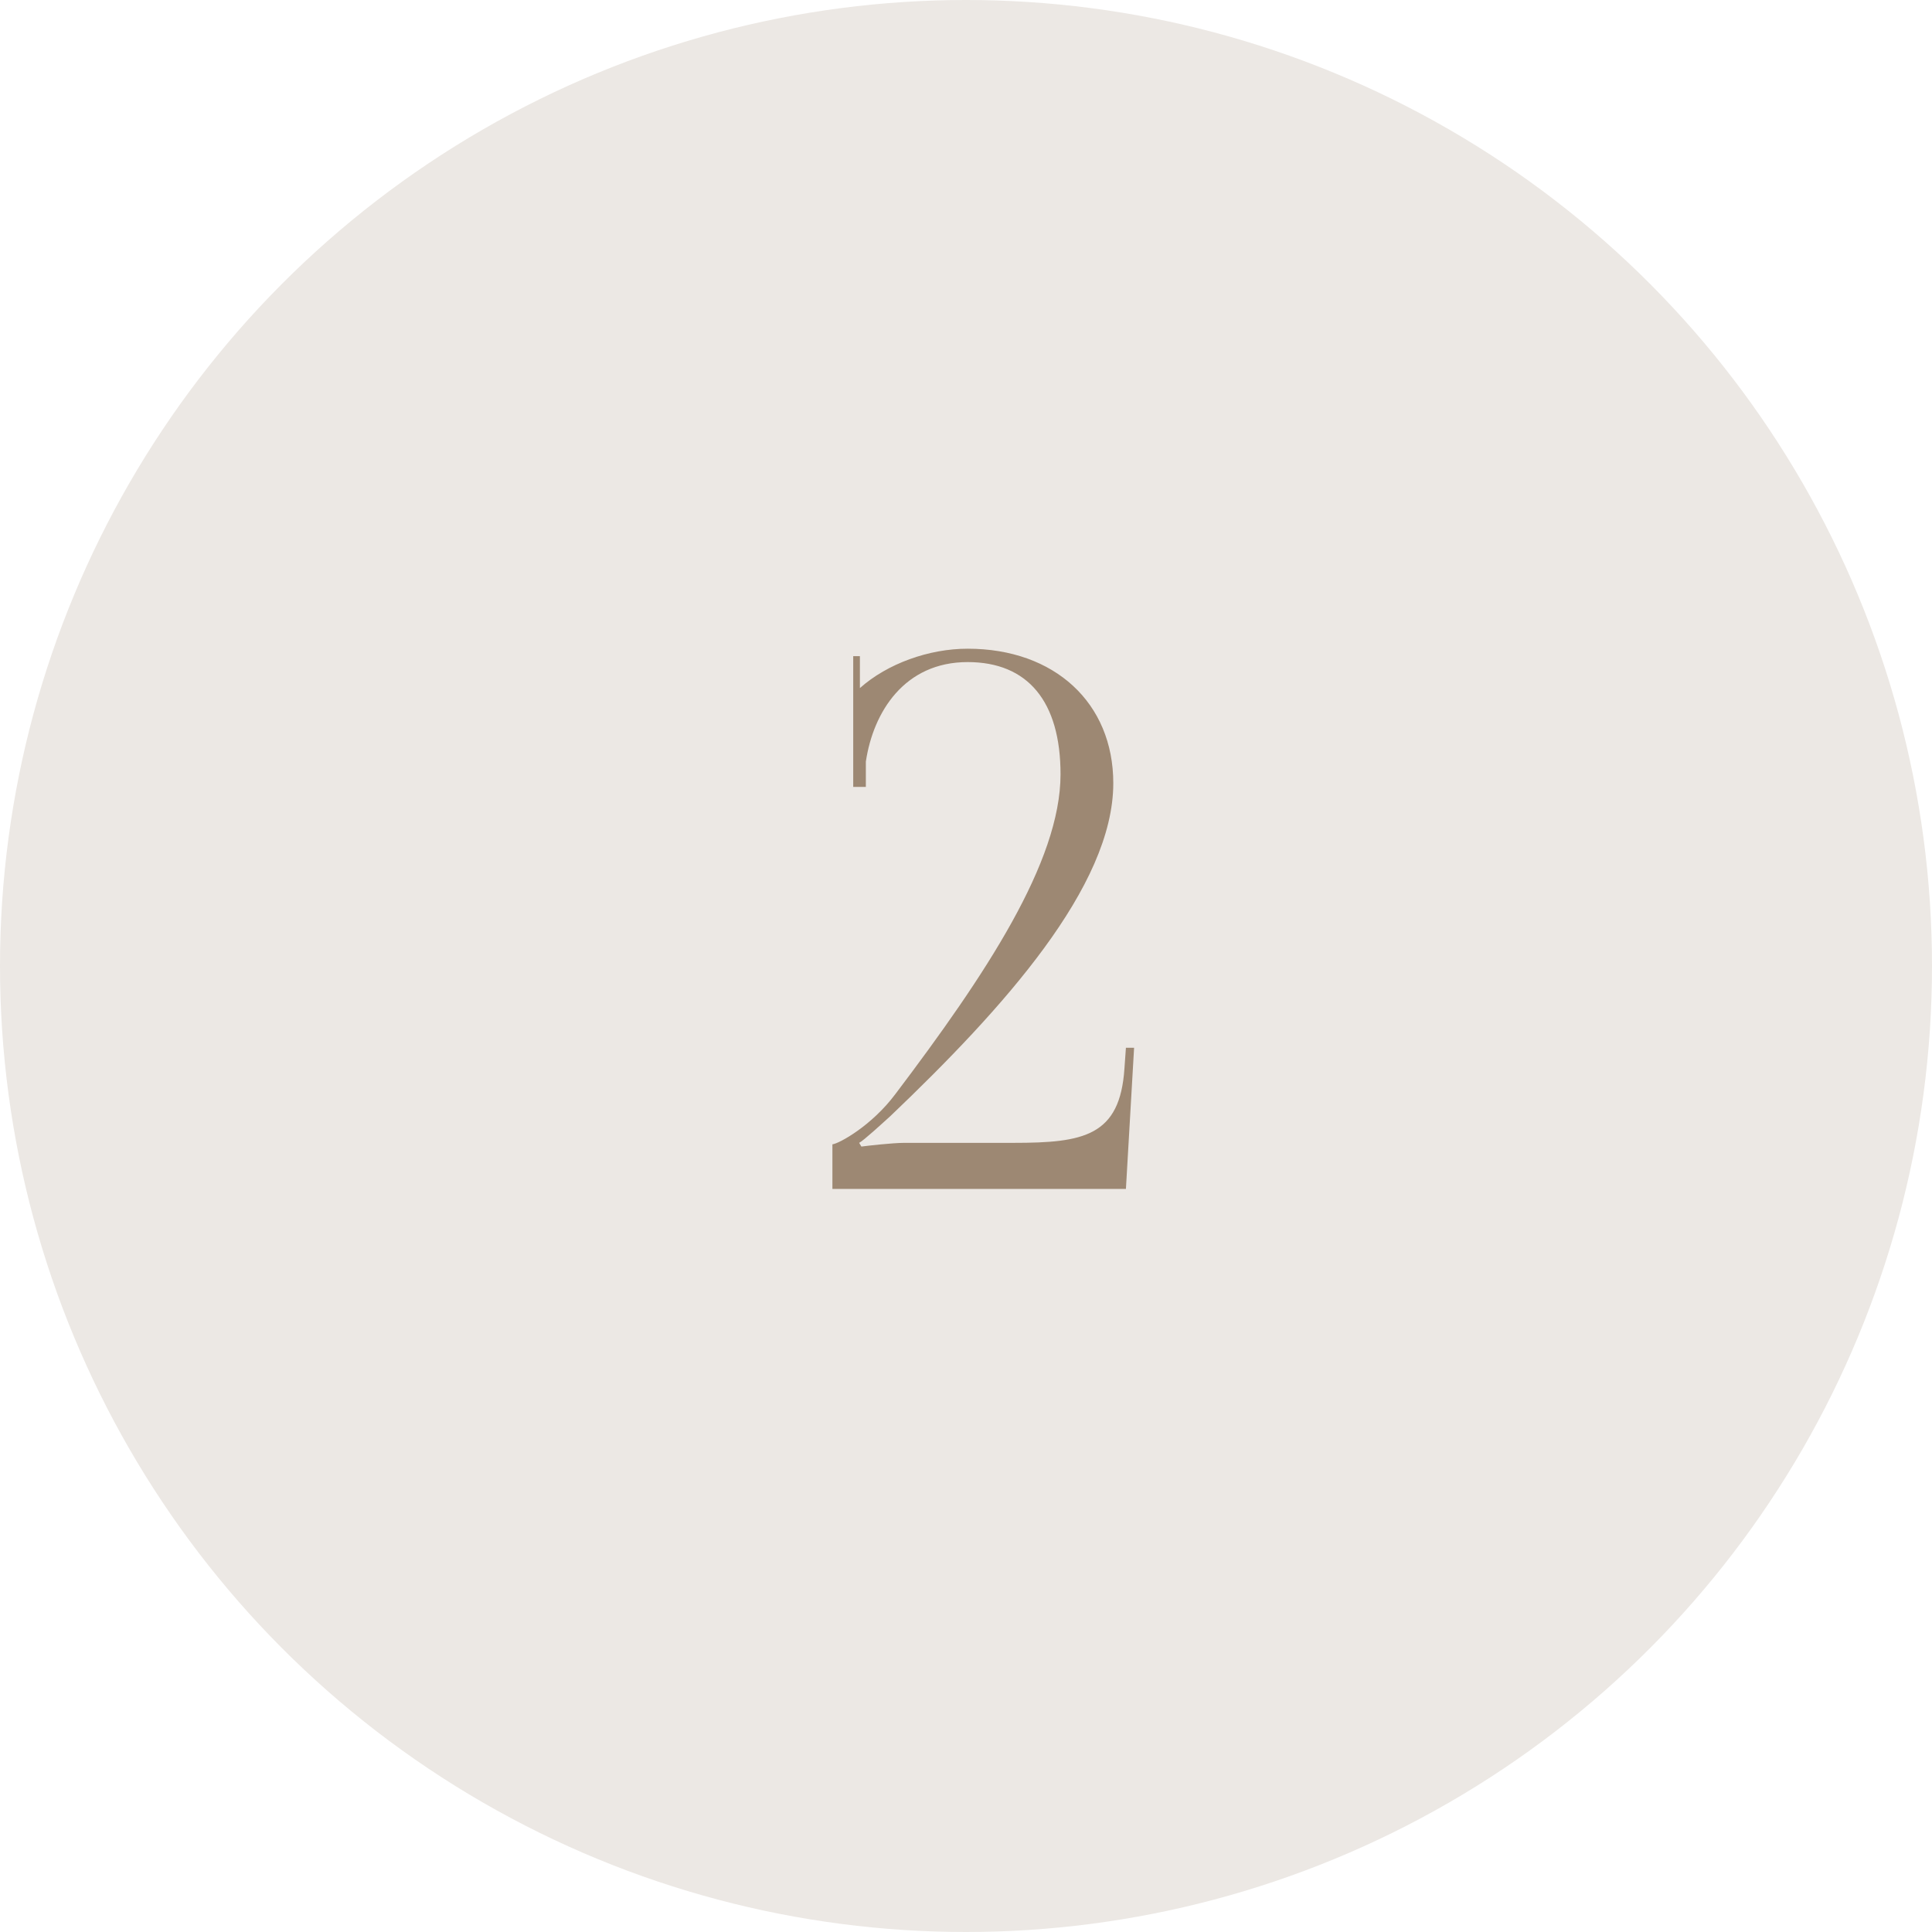 <?xml version="1.0" encoding="UTF-8"?> <svg xmlns="http://www.w3.org/2000/svg" width="156" height="156" viewBox="0 0 156 156" fill="none"> <circle cx="78" cy="78" r="78" fill="#ECE8E4"></circle> <path d="M90.913 96L91.573 84.6H90.913L90.793 86.28C90.433 91.74 87.493 92.28 81.853 92.28H73.033C72.073 92.28 69.973 92.52 69.553 92.58L69.373 92.28C69.733 92.1 71.293 90.66 71.893 90.12C81.013 81.42 89.893 71.58 89.893 63.24C89.893 56.76 85.153 52.38 78.133 52.38C75.013 52.38 71.653 53.58 69.433 55.56V52.98H68.893V63.54H69.913V61.5C70.513 57.48 73.033 53.46 78.133 53.46C82.993 53.46 85.633 56.64 85.633 62.52C85.633 69.6 79.573 78.72 72.313 88.32C70.393 90.9 67.753 92.34 67.213 92.4V96H90.913Z" fill="#9D8873"></path> </svg> 